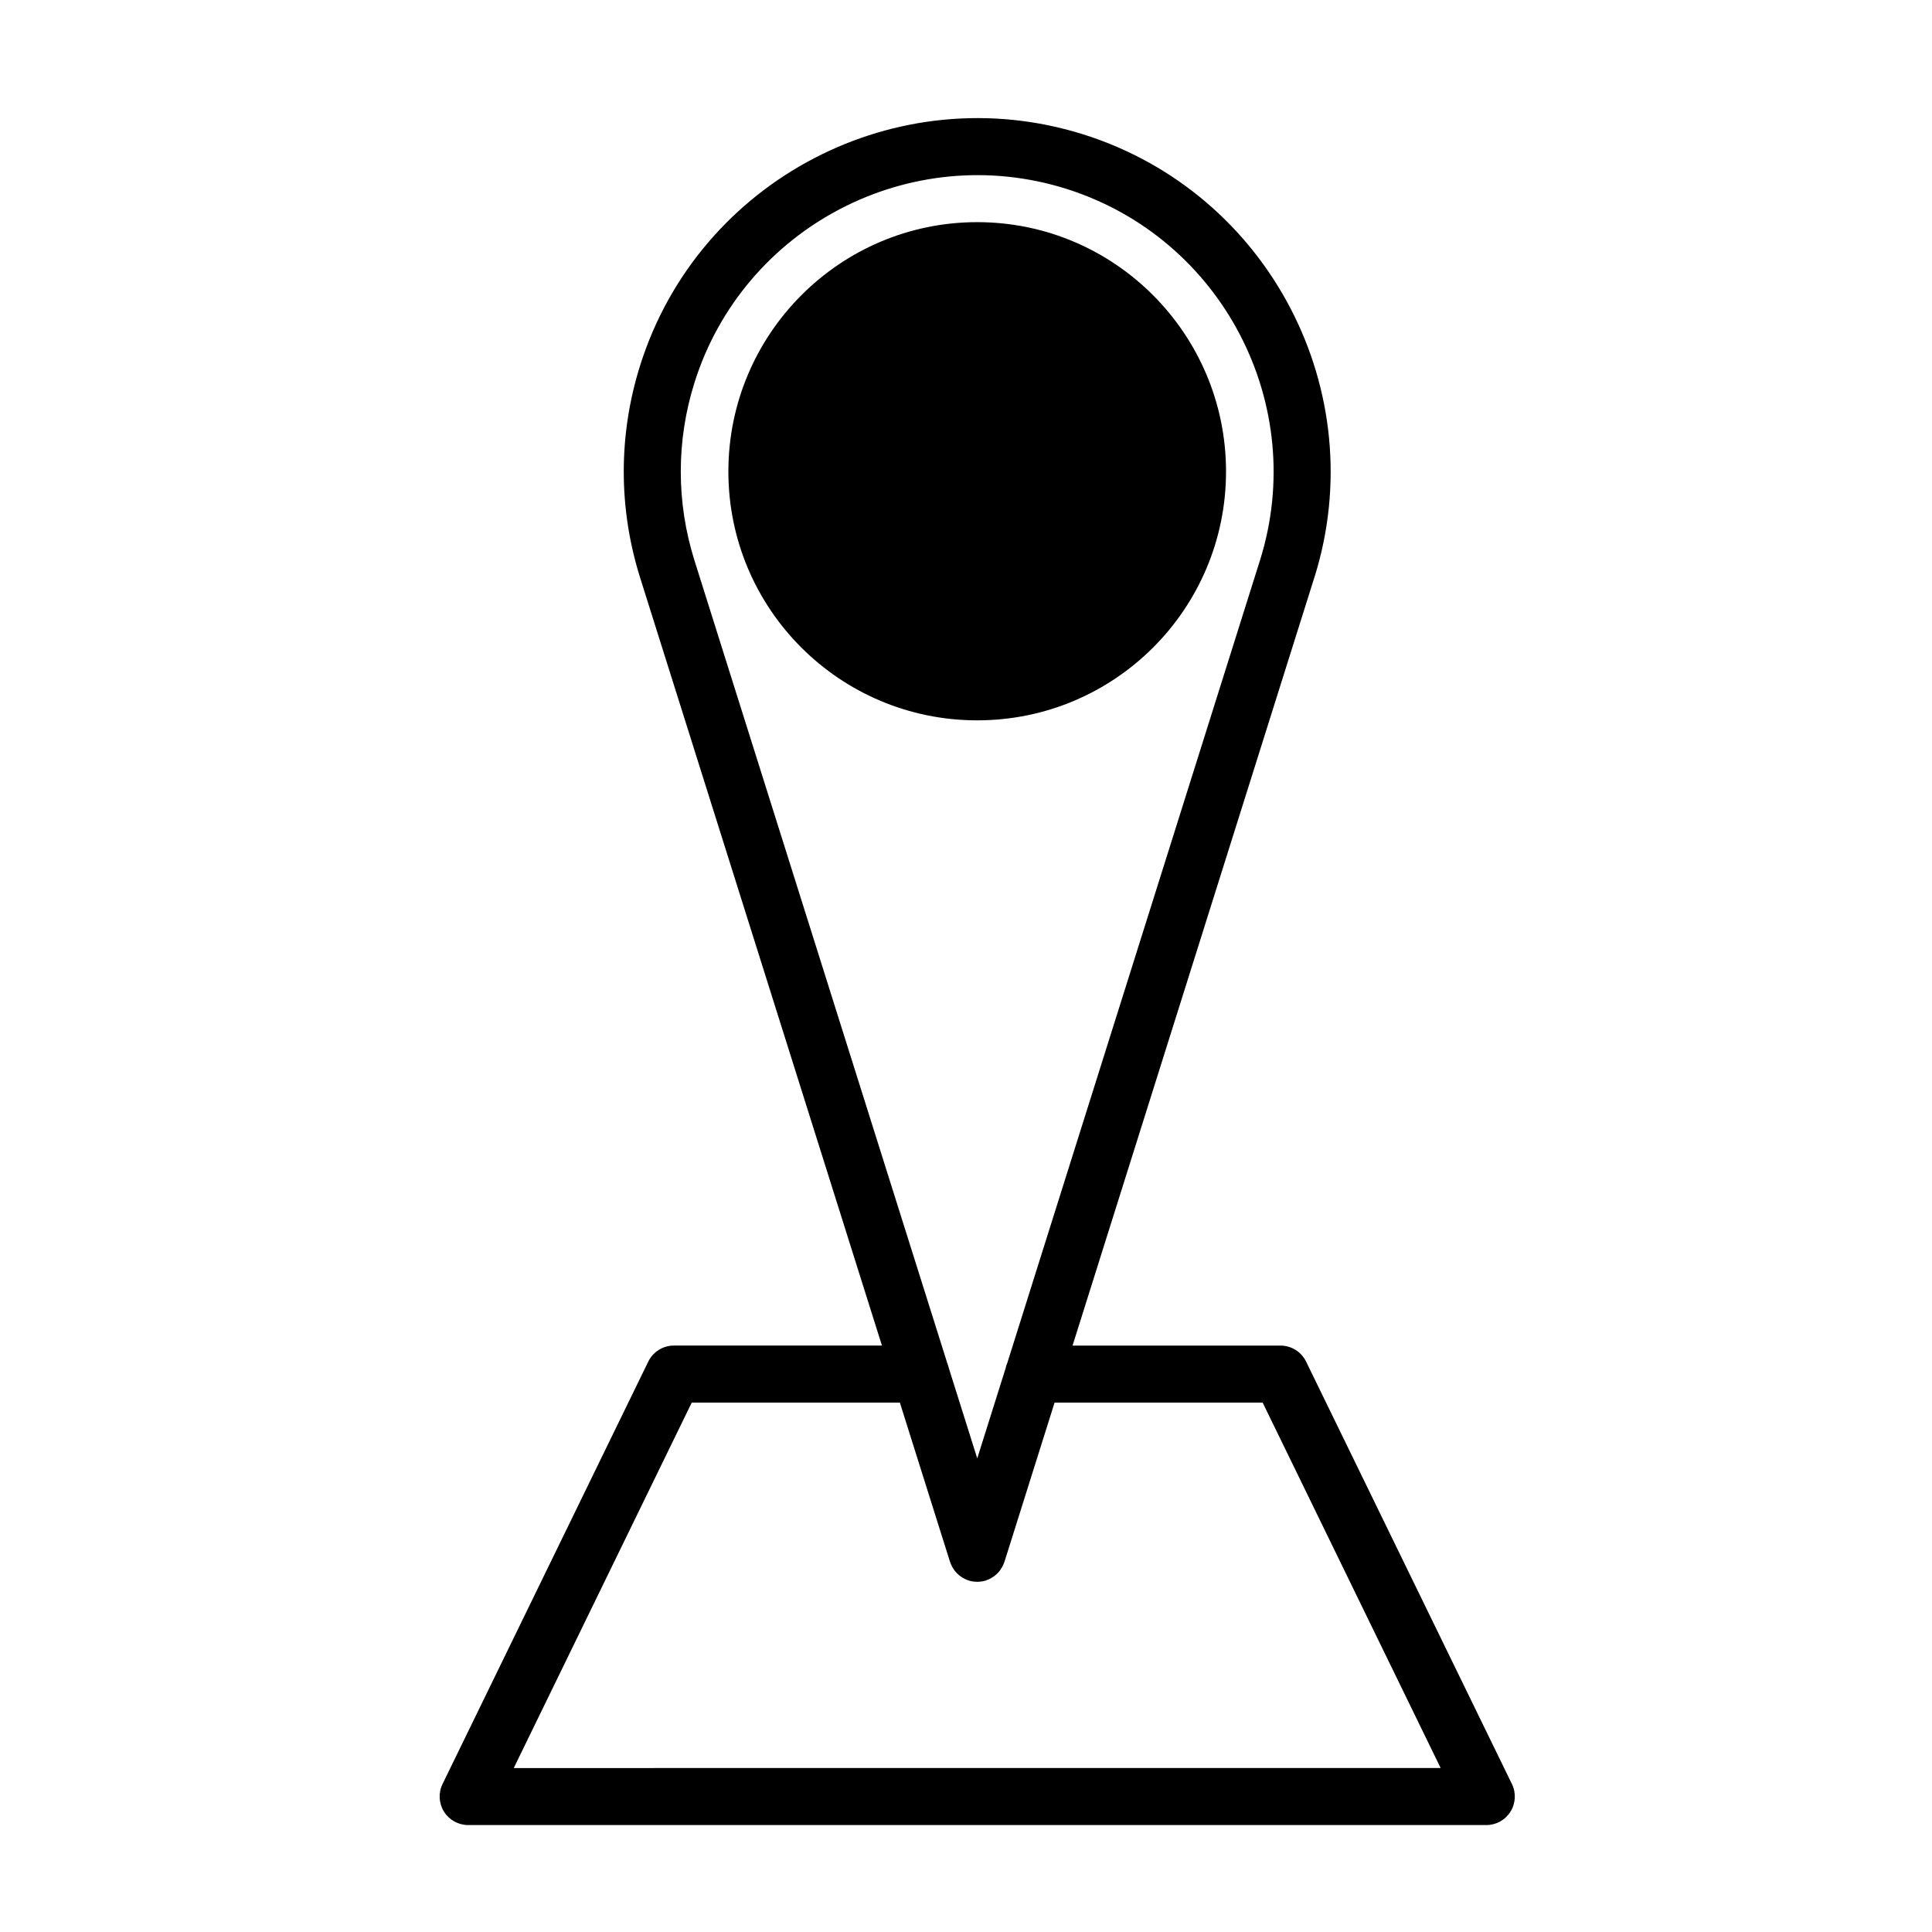 <?xml version="1.0" encoding="UTF-8"?>
<!-- Uploaded to: ICON Repo, www.iconrepo.com, Generator: ICON Repo Mixer Tools -->
<svg fill="#000000" width="800px" height="800px" version="1.1" viewBox="144 144 512 512" xmlns="http://www.w3.org/2000/svg">
 <g>
  <path d="m490.13 504.84c-1.266-2.602-3.898-4.246-6.797-4.246h-55.094l64.07-203.52c0.004-0.004 0.012-0.004 0.012-0.012 15.488-49.258-11.984-101.94-61.242-117.45-49.277-15.48-101.96 12.016-117.45 61.27-5.769 18.375-5.769 37.801 0 56.176v0.004l64.094 203.52-55.125 0.004c-2.891 0-5.527 1.648-6.797 4.246l-54.527 111.96c-1.145 2.344-0.992 5.109 0.387 7.316s3.805 3.551 6.41 3.551h269.82c2.609 0 5.027-1.344 6.402-3.551 1.379-2.207 1.531-4.973 0.387-7.316zm-162.09-259.43c13-41.301 57.176-64.352 98.504-51.379 41.301 13.004 64.34 57.184 51.359 98.484-0.004 0-0.004 0.004-0.004 0.004l-66.926 212.59c-0.223 0.5-0.395 1.027-0.5 1.578l-7.492 23.801-7.551-23.98c-0.102-0.457-0.238-0.906-0.418-1.336l-66.973-212.64c-4.836-15.414-4.836-31.715 0-47.121zm-47.891 367.14 47.168-96.848h55.156l13.254 42.09c0 0.004 0 0.012 0.004 0.016l0.035 0.109c0.012 0.039 0.039 0.066 0.051 0.105 0.223 0.672 0.551 1.301 0.945 1.883 0.066 0.098 0.117 0.191 0.188 0.281 0.414 0.551 0.906 1.027 1.461 1.449 0.117 0.09 0.23 0.168 0.359 0.246 0.539 0.367 1.129 0.684 1.773 0.906 0.039 0.016 0.082 0.035 0.121 0.051 0.016 0.004 0.031 0.016 0.047 0.02 0.707 0.223 1.422 0.312 2.133 0.328 0.047 0 0.09 0.02 0.137 0.02s0.086-0.02 0.133-0.02c0.711-0.016 1.426-0.105 2.141-0.328 0.016-0.004 0.031-0.016 0.047-0.02 0.035-0.012 0.066-0.035 0.105-0.047 0.656-0.223 1.246-0.539 1.789-0.91 0.117-0.086 0.238-0.156 0.348-0.242 0.555-0.422 1.047-0.906 1.461-1.457 0.07-0.09 0.117-0.188 0.18-0.277 0.398-0.59 0.734-1.219 0.953-1.895 0.016-0.035 0.035-0.066 0.051-0.102l0.035-0.105c0-0.004 0.004-0.016 0.004-0.02l13.25-42.09h55.133l47.176 96.848z"/>
  <path d="m402.98 334.9c36.406 0 65.93-29.504 65.93-65.949 0-36.406-29.523-66.078-65.93-66.078-36.422 0-65.953 29.68-65.953 66.078 0 36.441 29.527 65.949 65.953 65.949z"/>
 </g>
</svg>